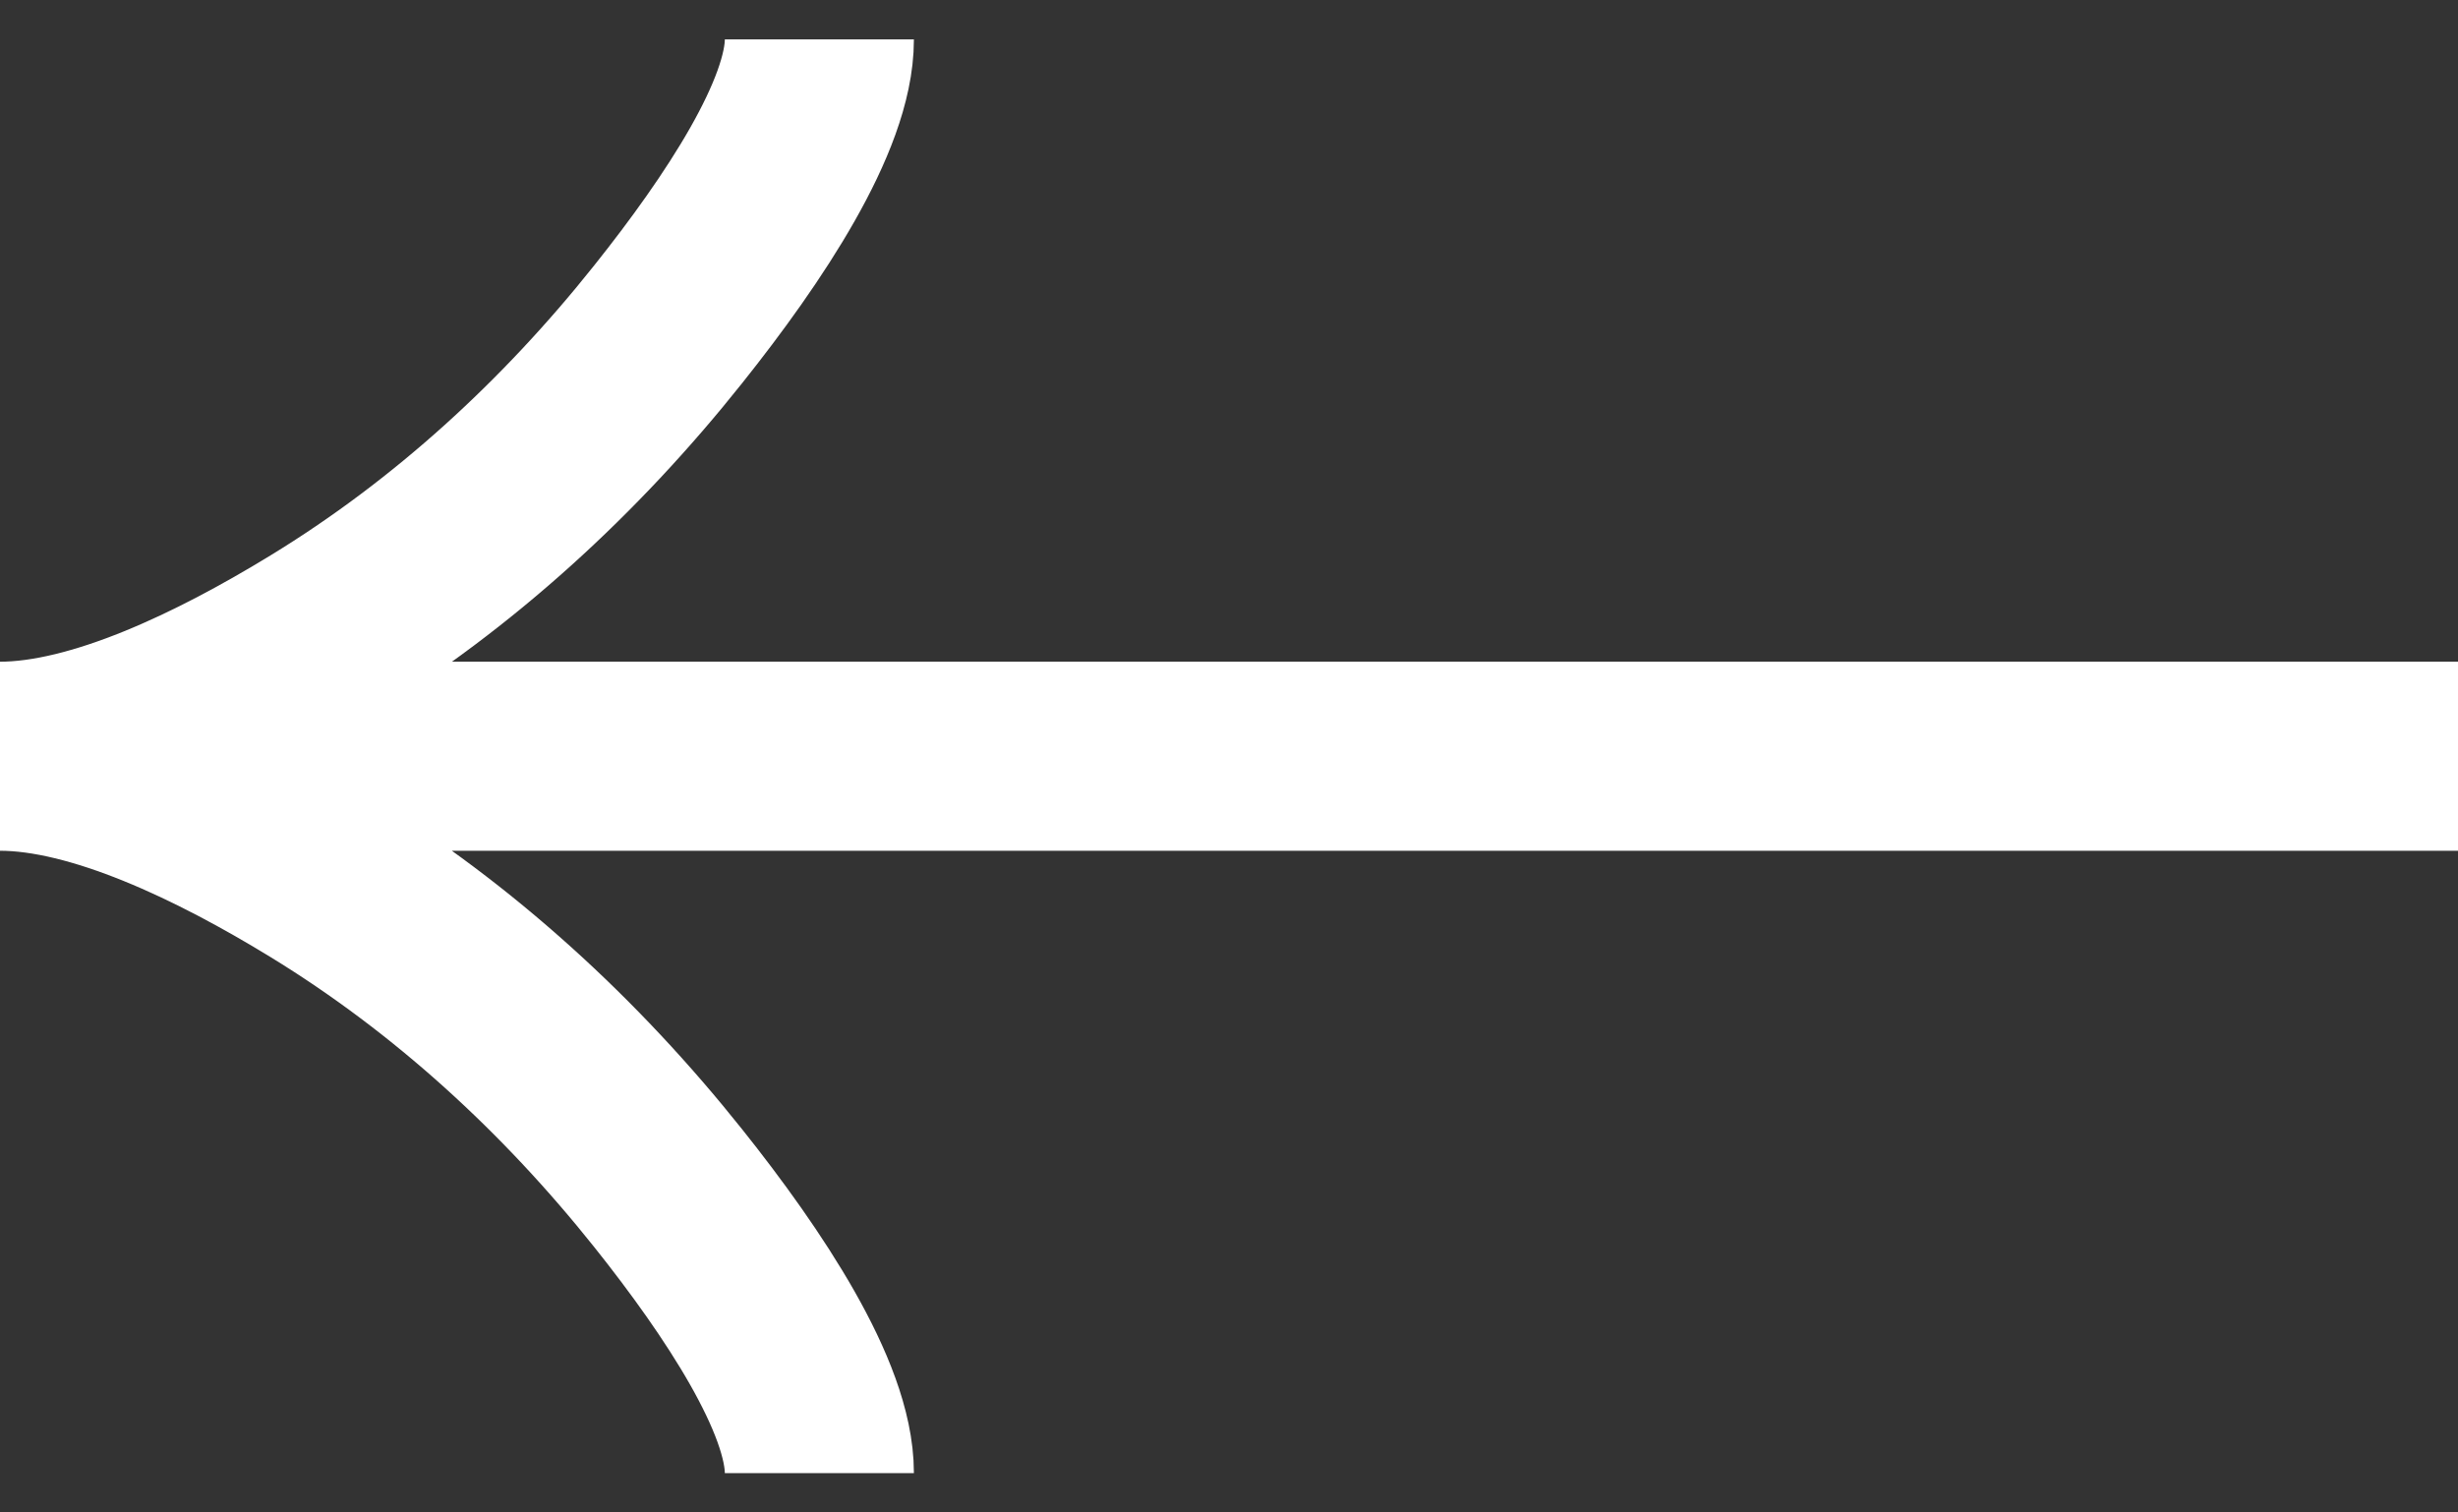 <svg width="26" height="16" viewBox="0 0 26 16" fill="none" xmlns="http://www.w3.org/2000/svg">
<rect x="0" y="0" width="26" height="16" fill="#333333" stroke="none"/>
<path d="M8.667 0.417C8.667 1.221 7.873 2.421 7.069 3.429C6.035 4.729 4.8 5.863 3.384 6.728C2.323 7.377 1.036 8 -9.53674e-07 8M-9.53674e-07 8C1.036 8 2.324 8.623 3.384 9.272C4.8 10.139 6.035 11.273 7.069 12.571C7.873 13.579 8.667 14.782 8.667 15.584M-9.53674e-07 8H26" stroke="white" stroke-width="2"/>
</svg>

